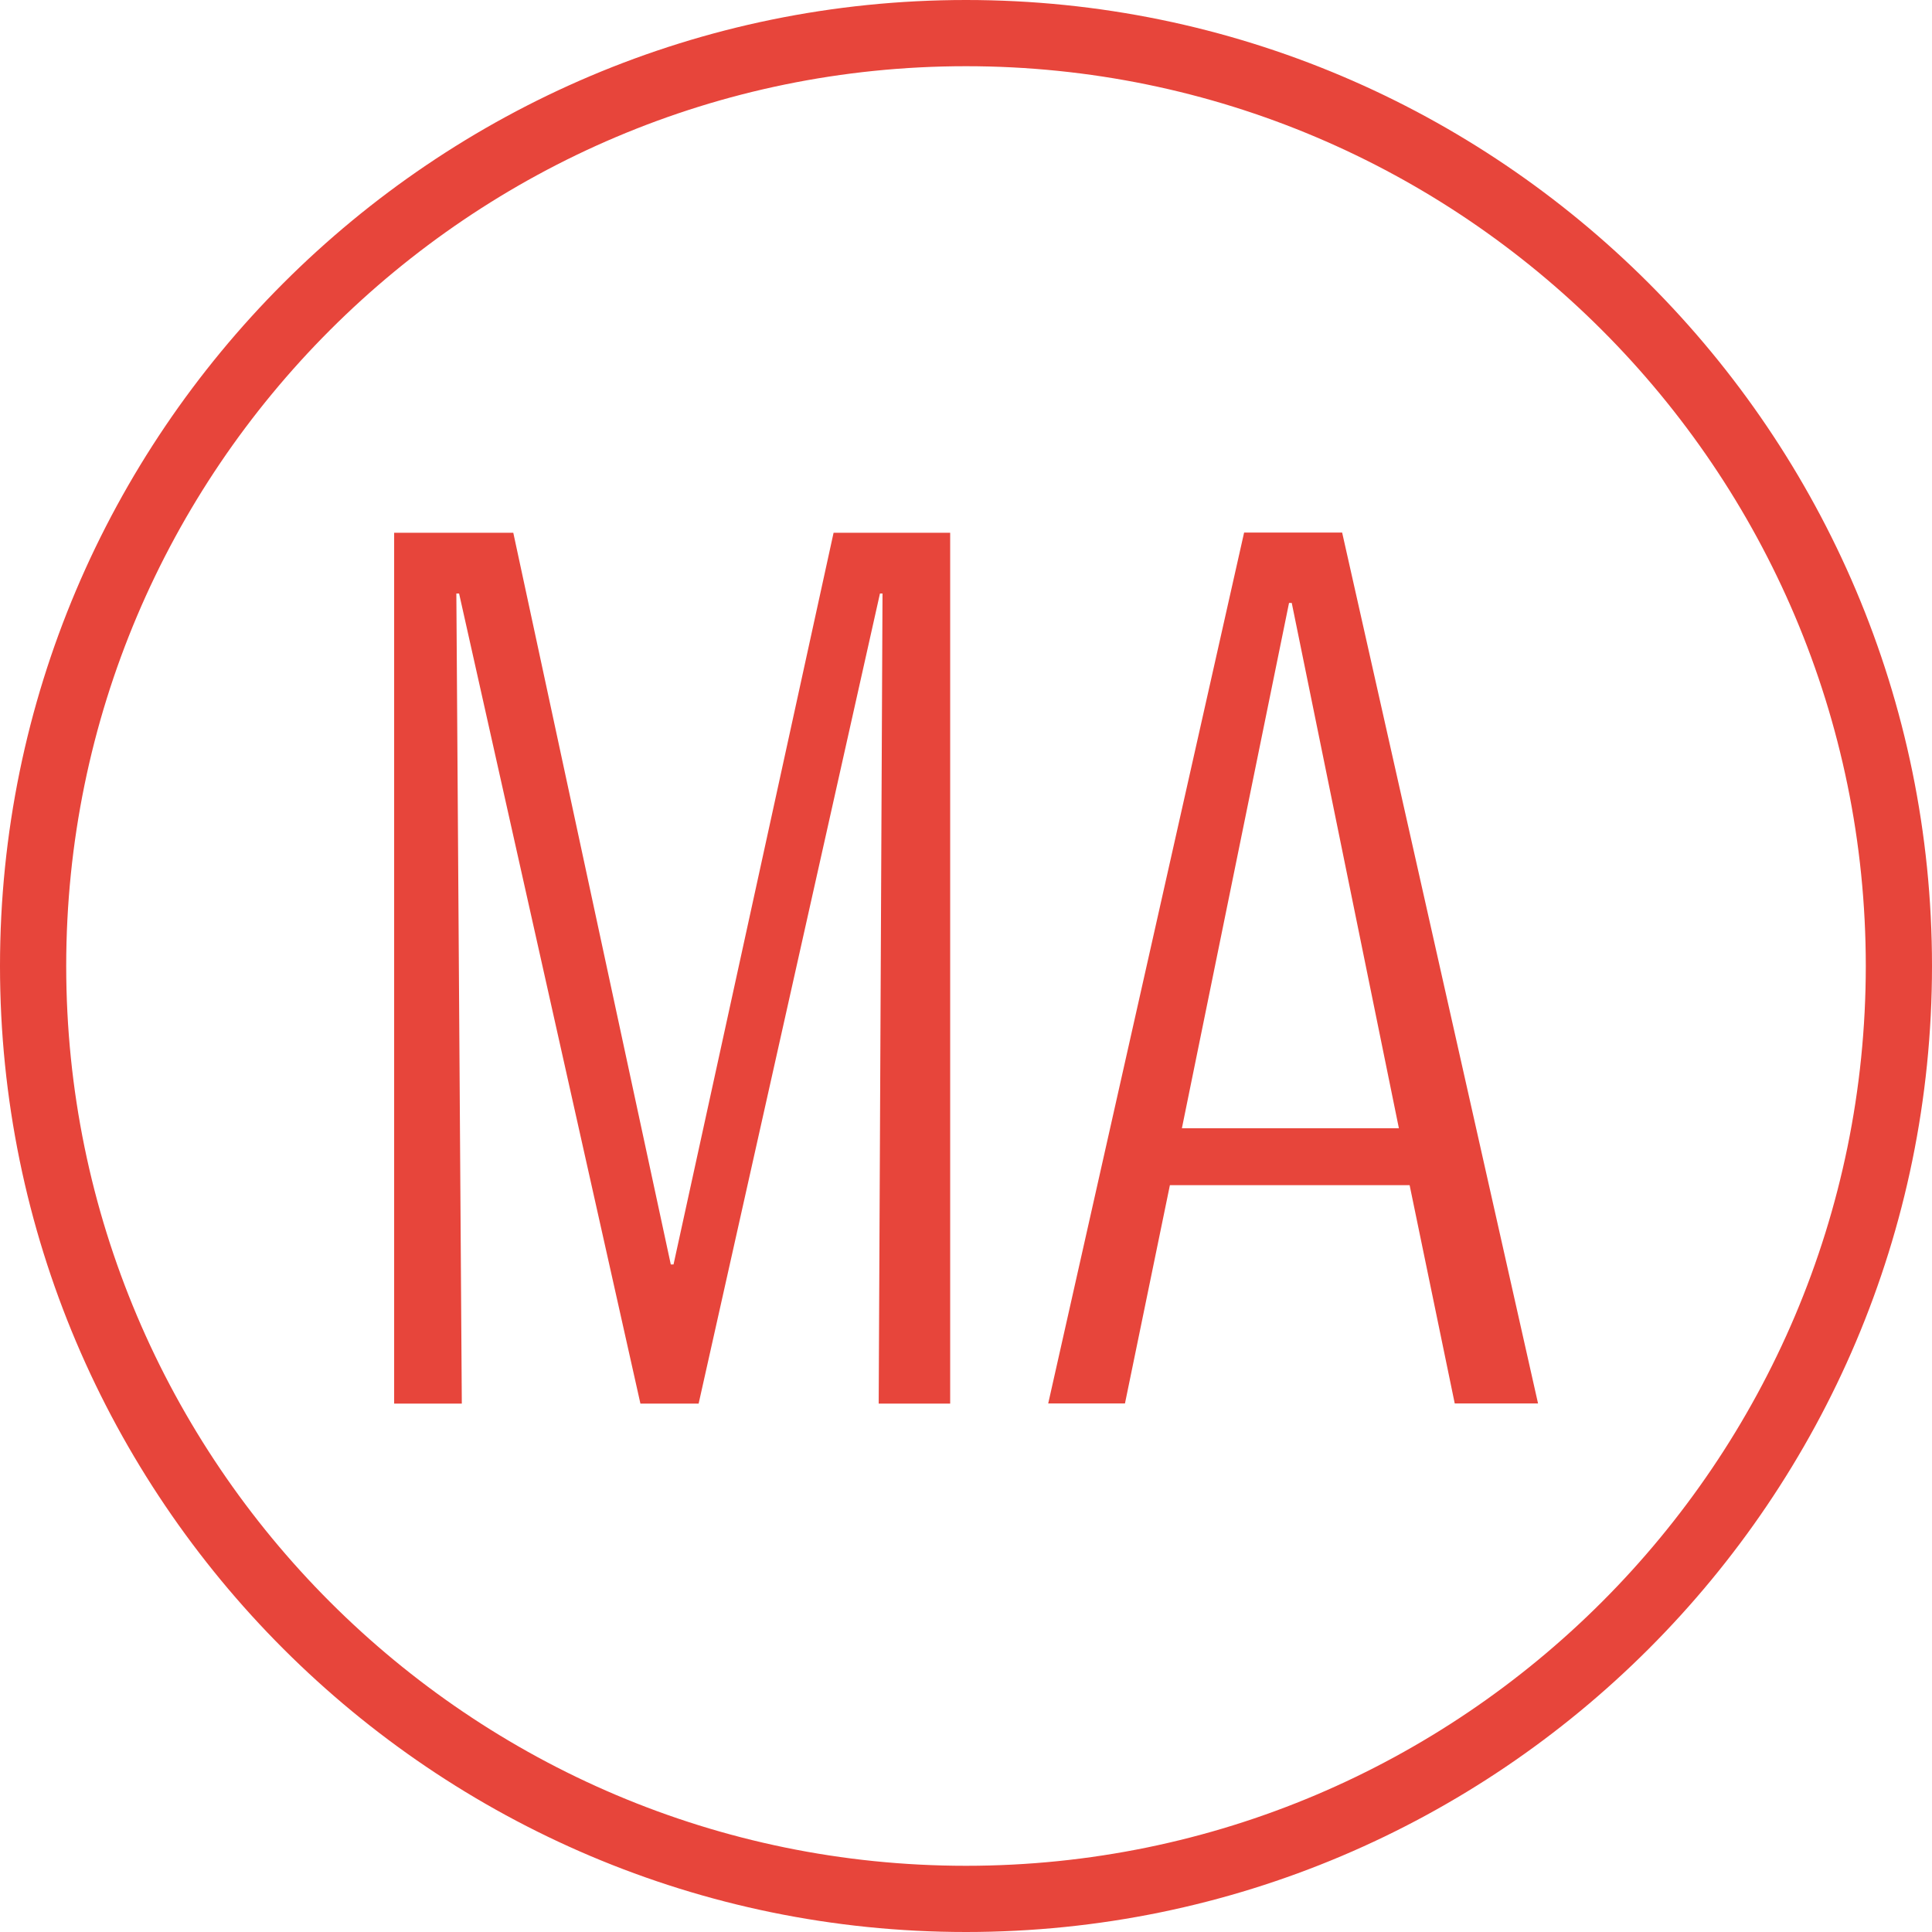 <?xml version="1.0" encoding="UTF-8"?> <svg xmlns="http://www.w3.org/2000/svg" id="Calque_1" viewBox="0 0 106.22 106.22"><defs><style>.cls-1{fill:#e7453b;}</style></defs><path class="cls-1" d="M53.11,106.22C23.82,106.22,0,82.39,0,53.11S23.82,0,53.11,0s53.11,23.82,53.11,53.11-23.82,53.11-53.11,53.11m0-102.58C25.83,3.64,3.64,25.83,3.64,53.11s22.19,49.47,49.47,49.47,49.47-22.2,49.47-49.47S80.39,3.64,53.11,3.64"></path><polygon class="cls-1" points="21.67 29.29 28.22 29.29 36.88 69.52 37.03 69.52 45.83 29.29 52.24 29.29 52.24 77.17 48.31 77.17 48.52 32.63 48.38 32.63 38.41 77.17 35.21 77.17 25.24 32.63 25.09 32.63 25.39 77.17 21.67 77.17 21.67 29.29"></polygon><path class="cls-1" d="M77.49,65.16h-13.17l-2.47,12h-4.22l10.77-47.88h5.39l10.77,47.88h-4.58l-2.48-12Zm-.58-3.13l-5.89-28.88h-.15l-5.89,28.88h11.93Z"></path></svg> 